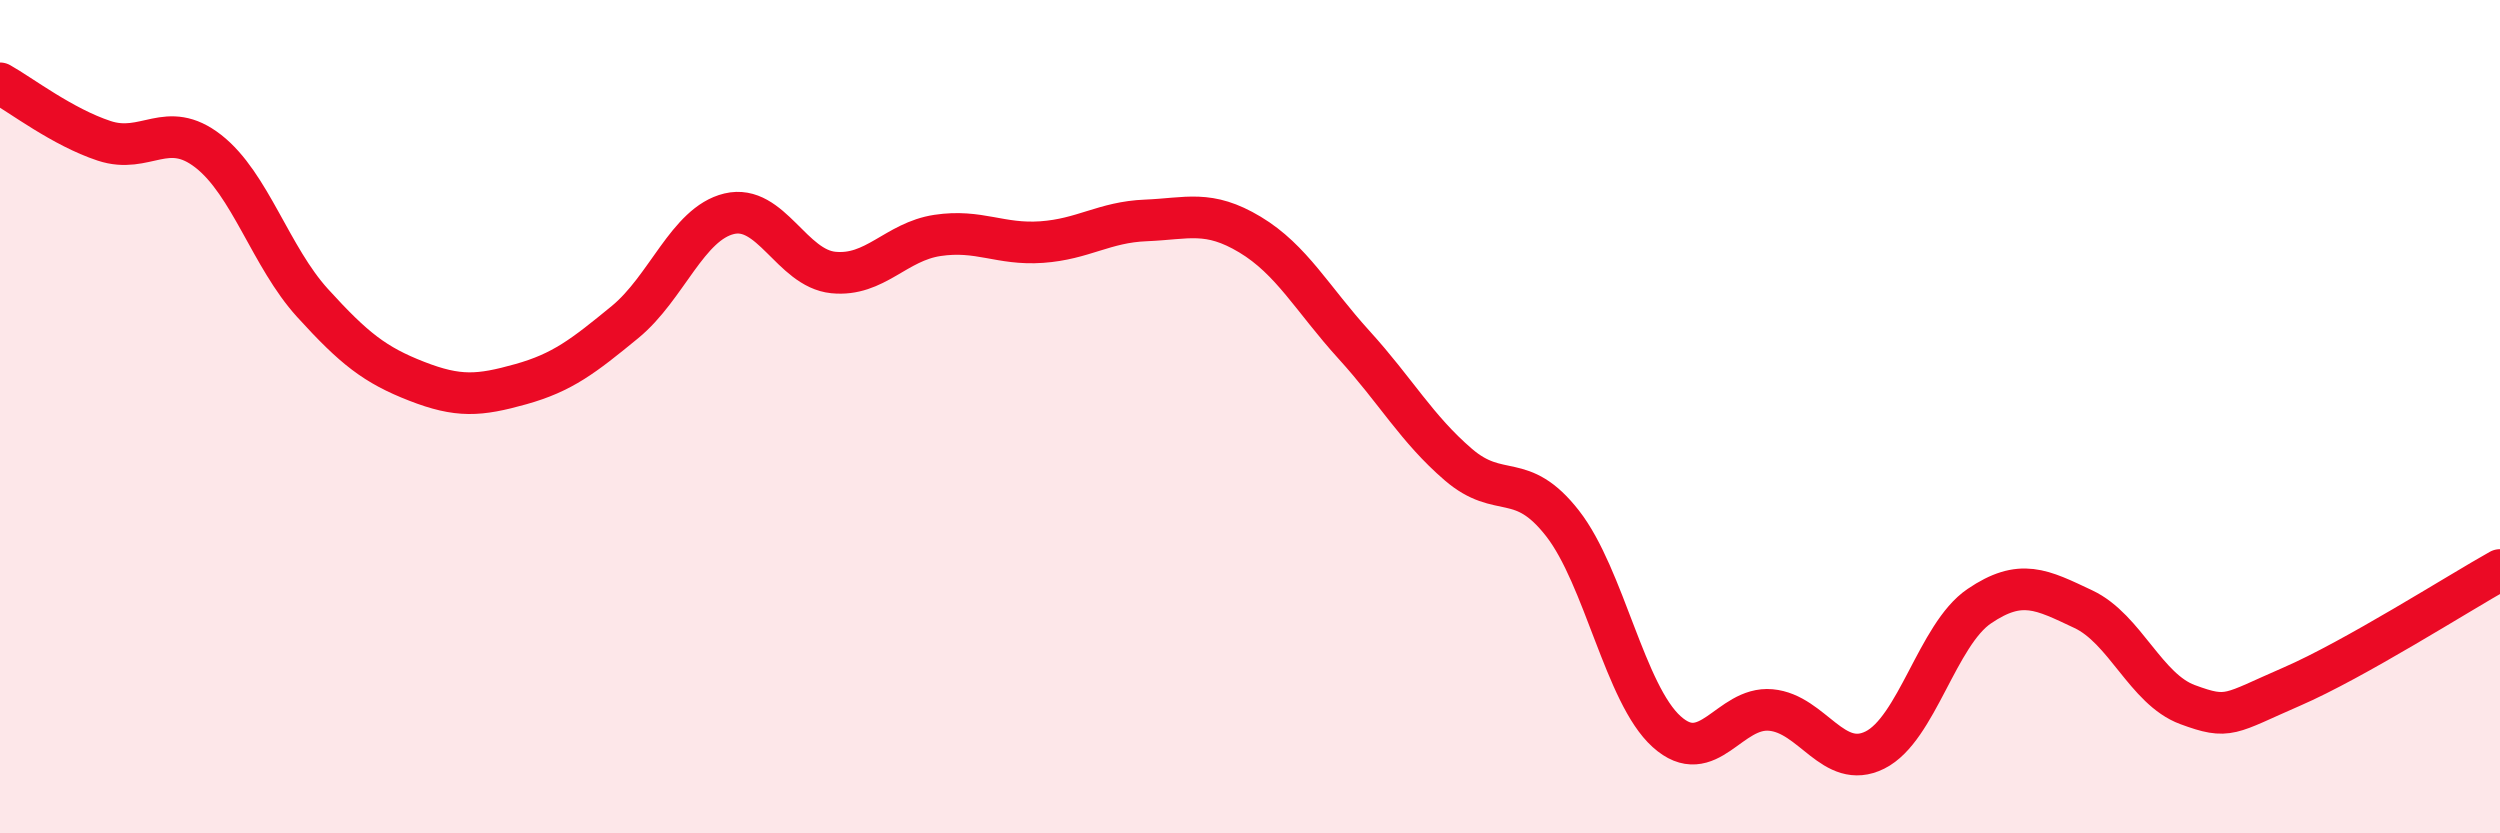 
    <svg width="60" height="20" viewBox="0 0 60 20" xmlns="http://www.w3.org/2000/svg">
      <path
        d="M 0,2 C 0.5,2.28 1.5,3.05 2.5,3.38 C 3.5,3.71 4,2.85 5,3.63 C 6,4.41 6.5,6.17 7.5,7.27 C 8.5,8.37 9,8.76 10,9.15 C 11,9.54 11.5,9.5 12.5,9.22 C 13.5,8.94 14,8.55 15,7.73 C 16,6.91 16.5,5.37 17.5,5.13 C 18.5,4.89 19,6.44 20,6.54 C 21,6.64 21.5,5.8 22.5,5.65 C 23.5,5.5 24,5.88 25,5.81 C 26,5.74 26.5,5.33 27.5,5.29 C 28.5,5.25 29,5.03 30,5.63 C 31,6.23 31.5,7.18 32.5,8.28 C 33.5,9.38 34,10.29 35,11.15 C 36,12.01 36.5,11.28 37.5,12.56 C 38.5,13.84 39,16.66 40,17.56 C 41,18.46 41.5,16.95 42.5,17.04 C 43.5,17.13 44,18.5 45,18 C 46,17.5 46.5,15.23 47.5,14.55 C 48.5,13.87 49,14.15 50,14.62 C 51,15.09 51.5,16.54 52.5,16.91 C 53.5,17.28 53.5,17.13 55,16.48 C 56.5,15.83 59,14.24 60,13.68L60 20L0 20Z"
        fill="#EB0A25"
        opacity="0.1"
        stroke-linecap="round"
        stroke-linejoin="round"
      />
      <path
        d="M 0,2 C 0.5,2.28 1.5,3.05 2.5,3.38 C 3.5,3.71 4,2.85 5,3.63 C 6,4.41 6.5,6.17 7.5,7.27 C 8.5,8.37 9,8.76 10,9.15 C 11,9.54 11.5,9.5 12.5,9.22 C 13.5,8.94 14,8.55 15,7.73 C 16,6.91 16.5,5.37 17.5,5.13 C 18.5,4.89 19,6.44 20,6.54 C 21,6.64 21.5,5.8 22.5,5.65 C 23.5,5.5 24,5.88 25,5.81 C 26,5.74 26.5,5.33 27.5,5.29 C 28.5,5.25 29,5.03 30,5.63 C 31,6.23 31.5,7.18 32.5,8.28 C 33.5,9.38 34,10.29 35,11.15 C 36,12.01 36.5,11.28 37.5,12.56 C 38.5,13.84 39,16.66 40,17.56 C 41,18.46 41.5,16.95 42.5,17.04 C 43.5,17.13 44,18.5 45,18 C 46,17.5 46.5,15.23 47.5,14.55 C 48.5,13.87 49,14.15 50,14.62 C 51,15.09 51.5,16.54 52.5,16.91 C 53.5,17.28 53.5,17.13 55,16.48 C 56.5,15.83 59,14.24 60,13.68"
        stroke="#EB0A25"
        stroke-width="1"
        fill="none"
        stroke-linecap="round"
        stroke-linejoin="round"
      />
    </svg>
  